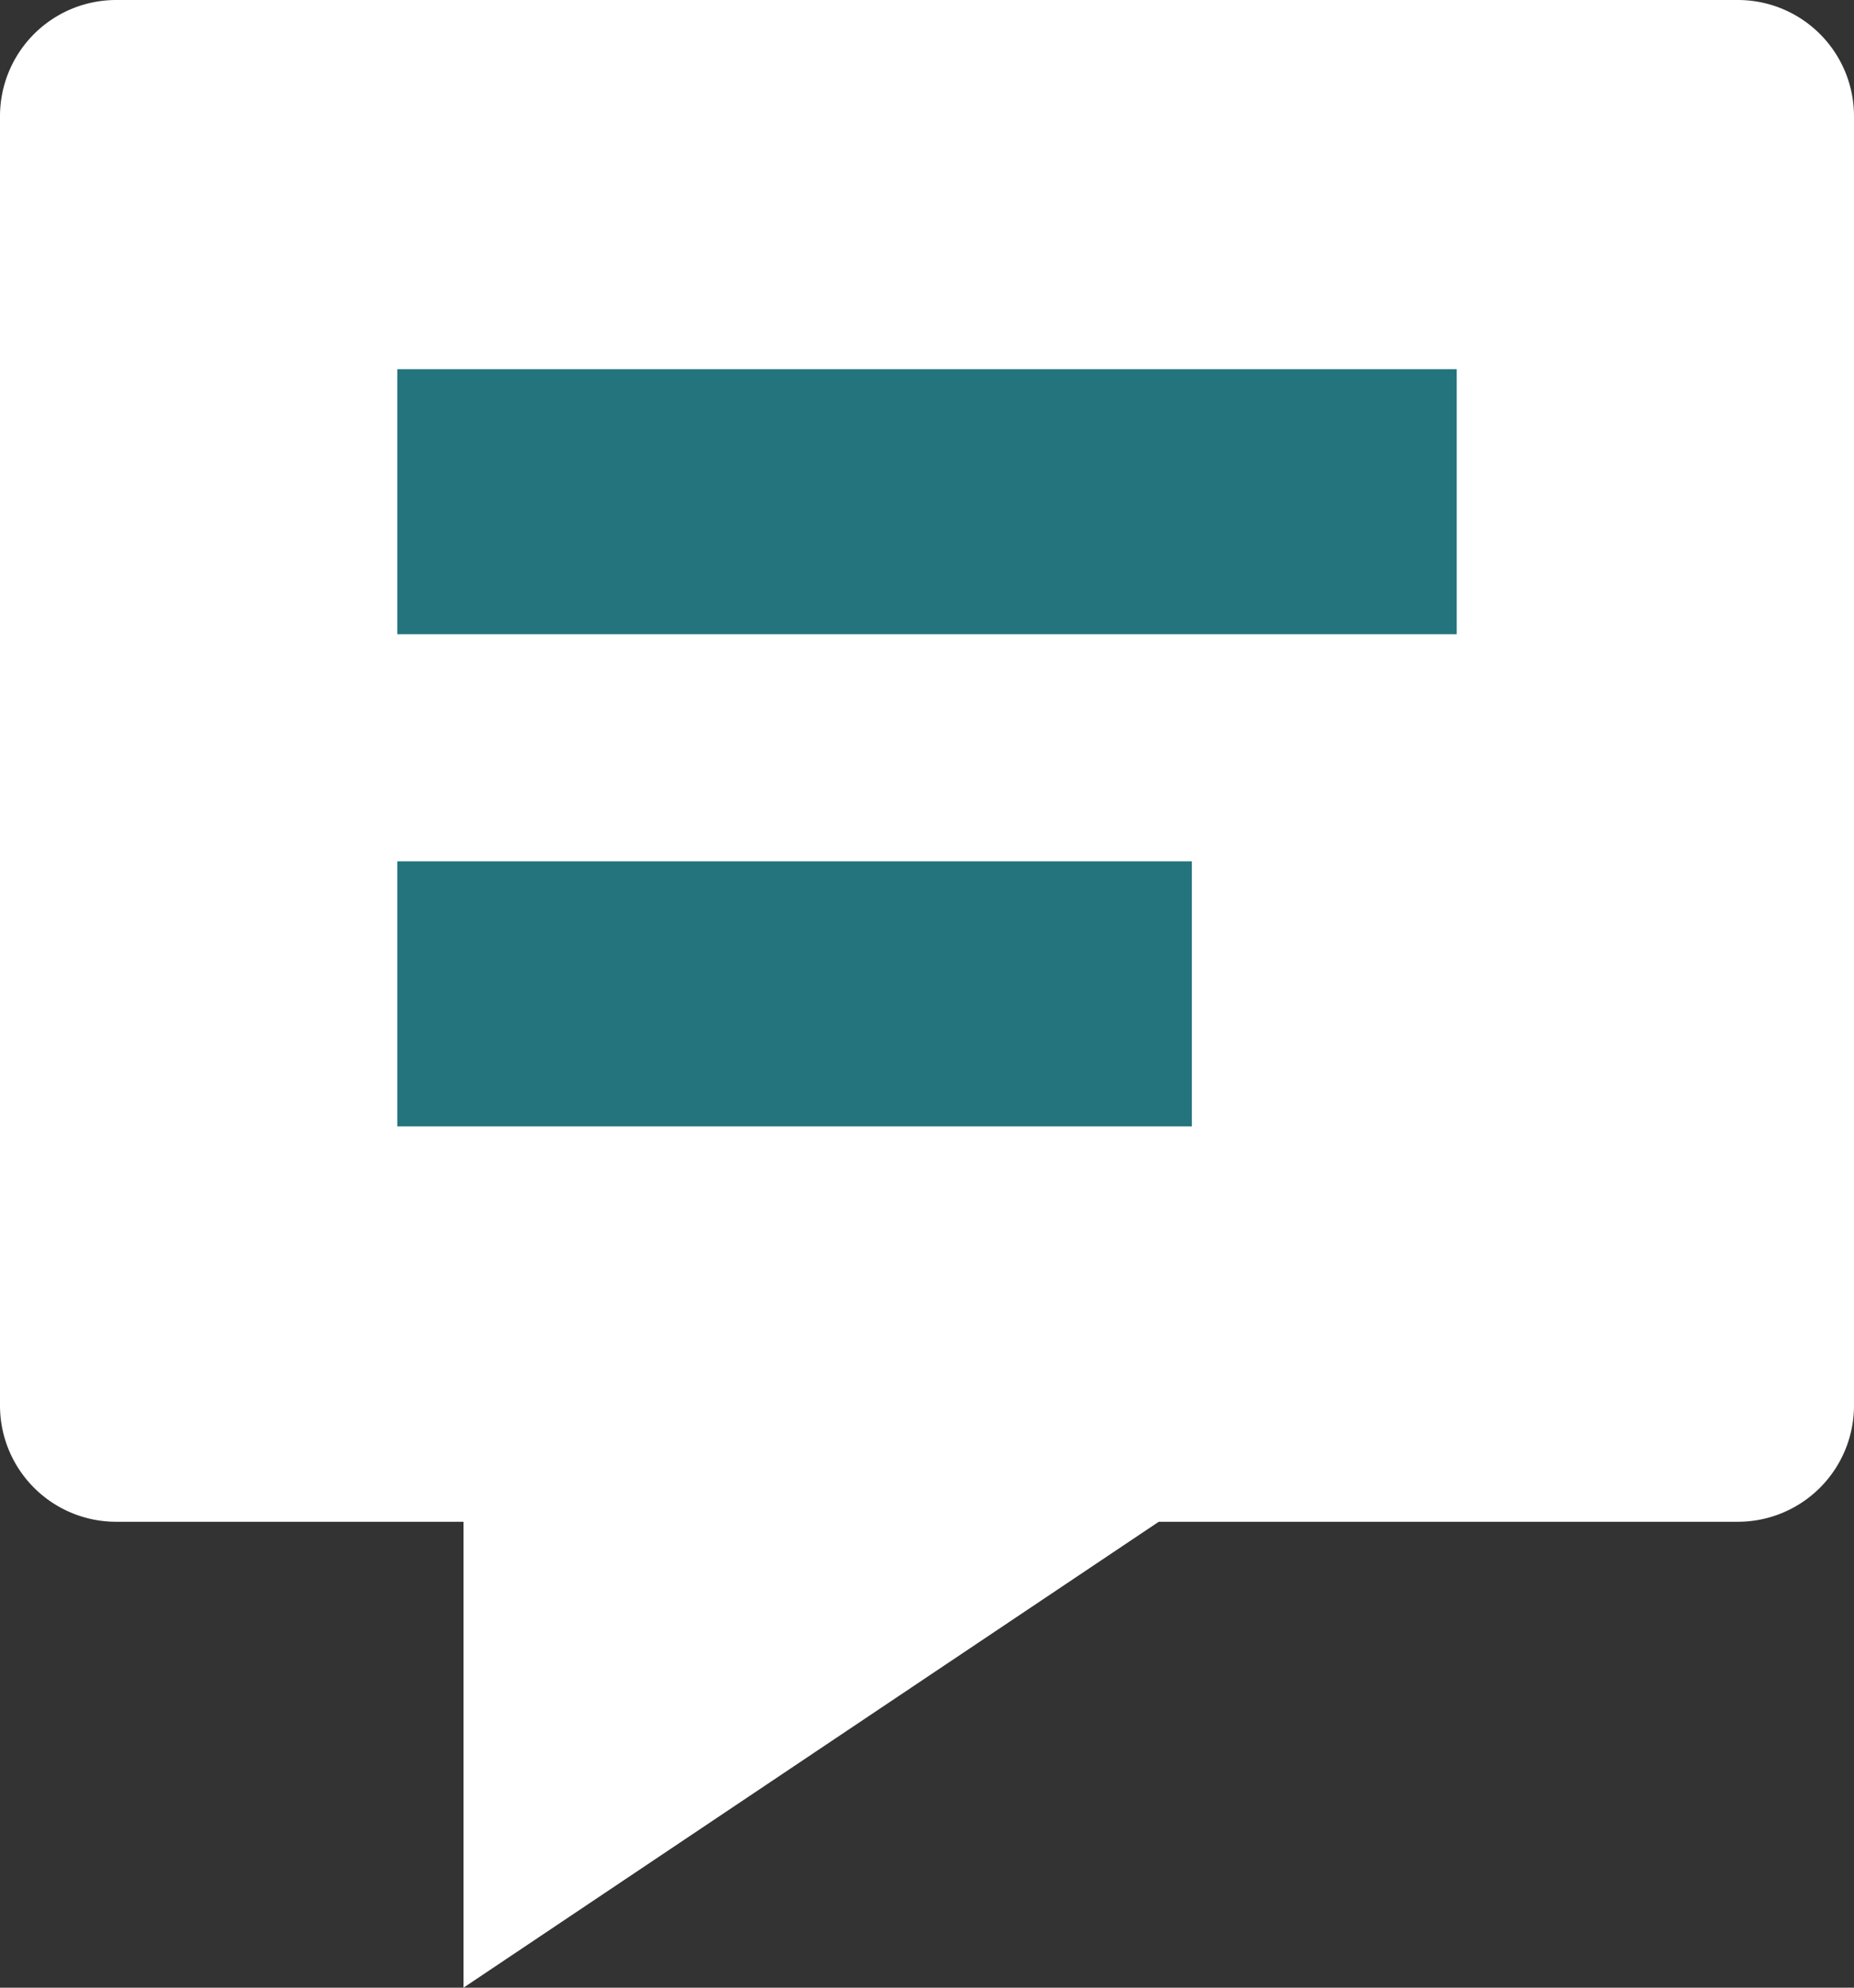<svg xmlns="http://www.w3.org/2000/svg" width="14" height="15" viewBox="0 0 14 15"><rect x="0" y="0" width="14" height="15" fill="#333333" stroke="none"/><defs><style>.a{fill:#fff;}.b{fill:#23747d;}</style></defs><g transform="translate(0 1)"><g transform="translate(0 -1)"><path class="a" d="M.875-1h12.25A.877.877,0,0,1,14-.121V9.605a.877.877,0,0,1-.875.879H8.75L3.5,14V10.484H.875A.877.877,0,0,1,0,9.605V-.121A.877.877,0,0,1,.875-1Z" transform="translate(0 1)"/><rect class="b" width="8" height="2" transform="translate(3 2.786)"/><rect class="b" width="6" height="2" transform="translate(3 6.5)"/></g></g></svg>